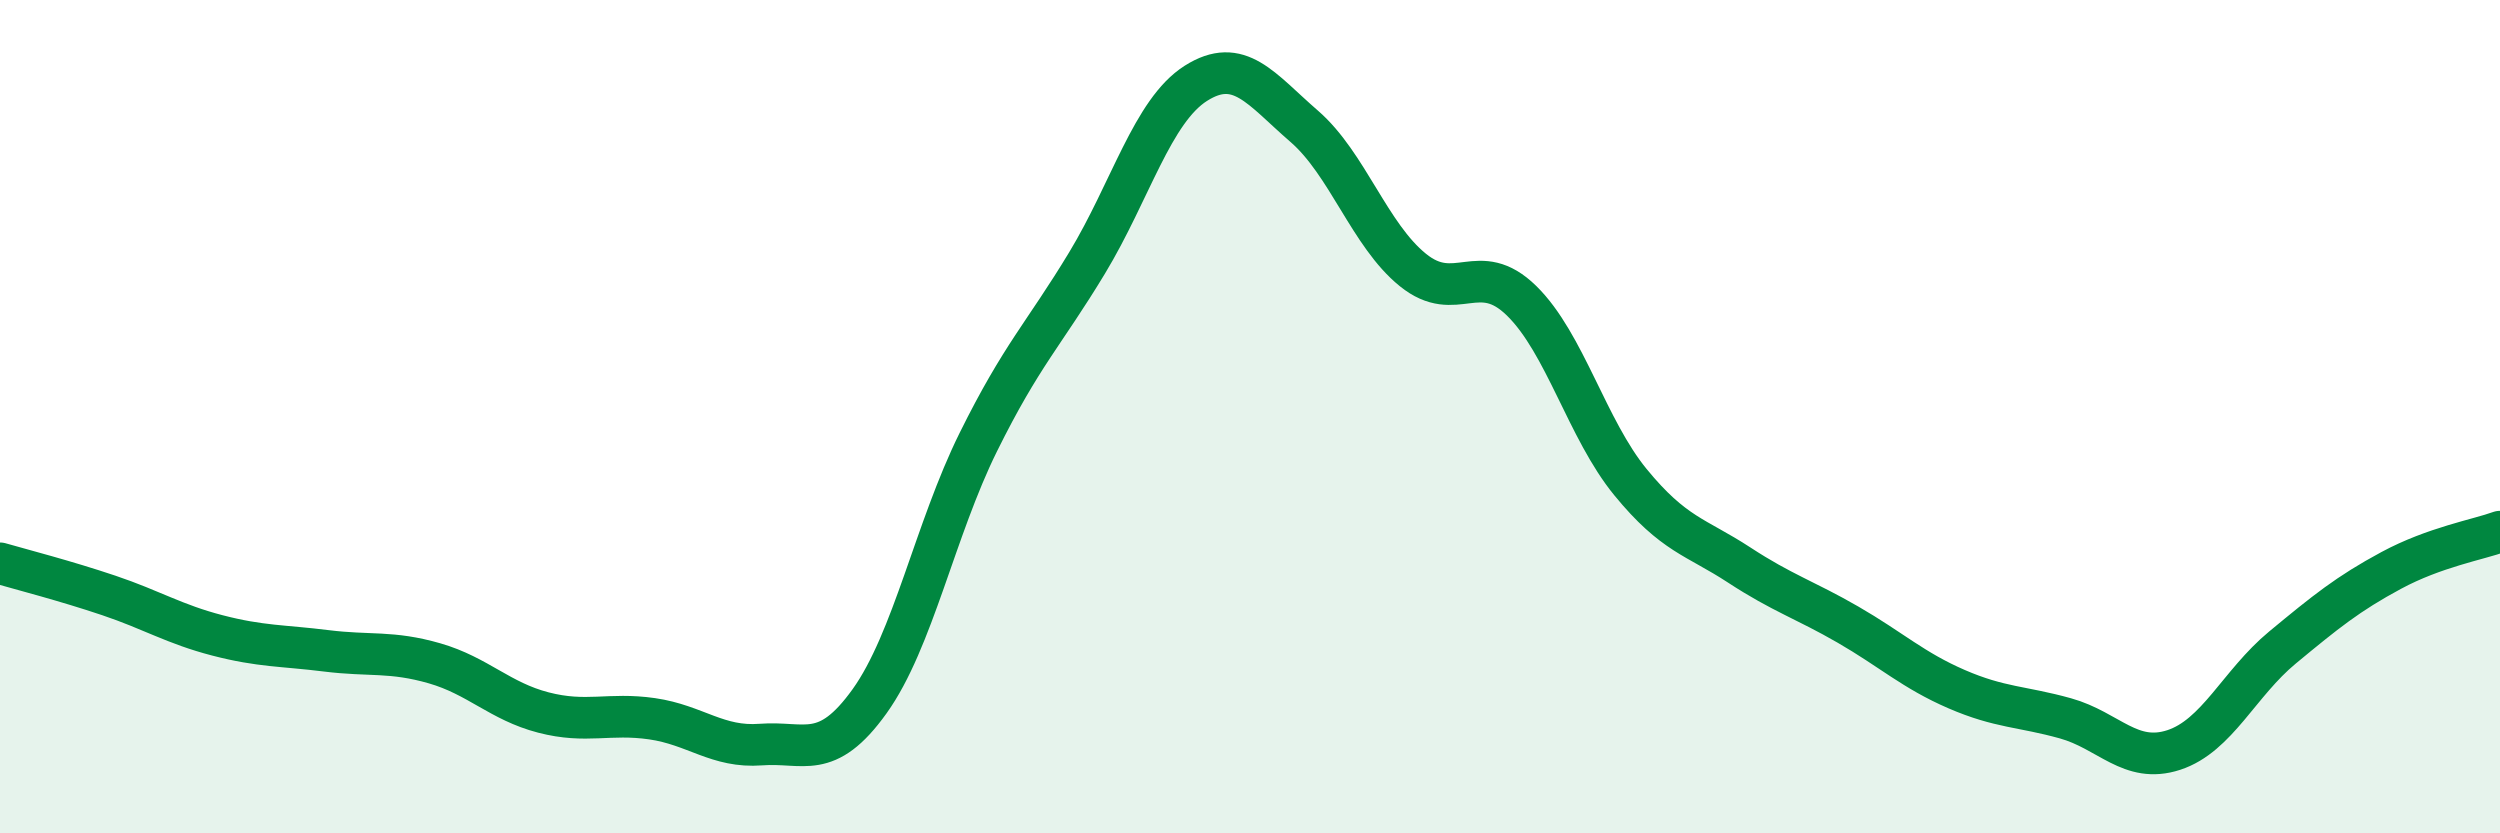 
    <svg width="60" height="20" viewBox="0 0 60 20" xmlns="http://www.w3.org/2000/svg">
      <path
        d="M 0,13.52 C 0.52,13.67 1.57,13.94 2.61,14.29 C 3.65,14.64 4.18,14.98 5.22,15.25 C 6.26,15.52 6.79,15.49 7.83,15.62 C 8.87,15.75 9.39,15.62 10.43,15.92 C 11.47,16.22 12,16.83 13.04,17.1 C 14.08,17.37 14.61,17.1 15.65,17.25 C 16.69,17.4 17.22,17.95 18.26,17.87 C 19.3,17.79 19.83,18.28 20.87,16.83 C 21.91,15.38 22.44,12.71 23.48,10.61 C 24.52,8.51 25.05,8.03 26.09,6.31 C 27.13,4.59 27.66,2.66 28.7,2 C 29.74,1.34 30.26,2.13 31.3,3.03 C 32.34,3.93 32.87,5.64 33.91,6.48 C 34.95,7.32 35.48,6.2 36.52,7.22 C 37.56,8.24 38.09,10.3 39.13,11.57 C 40.17,12.84 40.7,12.88 41.74,13.56 C 42.78,14.24 43.31,14.39 44.35,14.99 C 45.39,15.59 45.92,16.09 46.96,16.54 C 48,16.99 48.53,16.95 49.57,17.24 C 50.61,17.53 51.13,18.34 52.17,18 C 53.21,17.66 53.74,16.4 54.78,15.54 C 55.82,14.68 56.35,14.25 57.39,13.69 C 58.43,13.13 59.48,12.95 60,12.76L60 20L0 20Z"
        fill="#008740"
        opacity="0.1"
        stroke-linecap="round"
        stroke-linejoin="round"
      />
      <path
        d="M 0,13.52 C 0.52,13.67 1.57,13.94 2.61,14.29 C 3.65,14.64 4.18,14.98 5.22,15.25 C 6.26,15.52 6.79,15.49 7.83,15.62 C 8.87,15.75 9.39,15.62 10.43,15.92 C 11.47,16.22 12,16.83 13.04,17.1 C 14.08,17.37 14.61,17.1 15.65,17.25 C 16.69,17.4 17.22,17.95 18.26,17.87 C 19.3,17.79 19.83,18.28 20.87,16.83 C 21.91,15.38 22.44,12.71 23.48,10.61 C 24.52,8.51 25.05,8.03 26.09,6.31 C 27.13,4.59 27.66,2.66 28.7,2 C 29.74,1.34 30.26,2.13 31.3,3.03 C 32.34,3.93 32.87,5.64 33.91,6.48 C 34.95,7.32 35.48,6.2 36.52,7.22 C 37.56,8.24 38.09,10.3 39.13,11.57 C 40.17,12.84 40.7,12.88 41.74,13.56 C 42.78,14.24 43.31,14.39 44.35,14.99 C 45.39,15.59 45.92,16.09 46.96,16.54 C 48,16.99 48.53,16.95 49.57,17.24 C 50.61,17.53 51.13,18.34 52.17,18 C 53.21,17.66 53.74,16.4 54.78,15.54 C 55.82,14.68 56.35,14.25 57.39,13.69 C 58.43,13.13 59.48,12.95 60,12.76"
        stroke="#008740"
        stroke-width="1"
        fill="none"
        stroke-linecap="round"
        stroke-linejoin="round"
      />
    </svg>
  